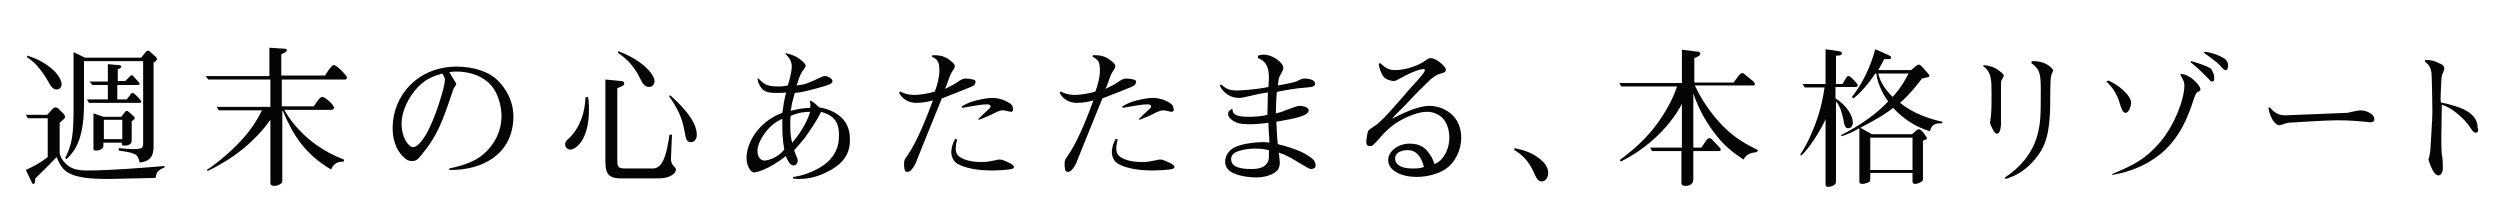 <?xml version="1.0" encoding="utf-8"?>
<!-- Generator: Adobe Illustrator 24.2.1, SVG Export Plug-In . SVG Version: 6.00 Build 0)  -->
<svg version="1.1" id="レイヤー_1" xmlns="http://www.w3.org/2000/svg" xmlns:xlink="http://www.w3.org/1999/xlink" x="0px"
	 y="0px" viewBox="0 0 503 45" style="enable-background:new 0 0 503 45;" xml:space="preserve">
<style type="text/css">
	.st0{enable-background:new    ;}
	.st1{fill:#050504;}
</style>
<g class="st0">
	<path class="st1" d="M31.3,35.8L22.3,36c-8.7,0.1-9.7-1.5-10.9-4.4c-2.4,2.5-3.5,3.5-4.3,4.3c0,1-0.2,1.1-0.4,1.1
		c-0.1,0-0.2,0-0.4-0.5l-1.1-2.3c1.5-0.7,2.9-1.4,4.4-2.6v-7.8h-4l-0.4-0.7h4.3l1-1.1c0.1-0.2,0.5-0.4,0.7-0.4
		c0.1,0,0.4,0.1,0.5,0.2l1.1,1.1c0.1,0.1,0.3,0.4,0.3,0.6c0,0.2-0.1,0.4-1.1,1.2v6c0,0.3,0.2,1.2,1.2,2.2c1,1,2.2,1.4,4.3,1.4
		c5,0,11.9-0.6,15.6-0.9v0.3C31.8,34.2,31.5,34.6,31.3,35.8z M11.4,18c-0.7,0-1.1-0.5-1.7-1.6c-1.6-2.8-3.1-4.2-4.3-4.9l0.1-0.3
		c4.3,1.3,6.9,4.1,6.9,5.8C12.3,17.8,11.8,18,11.4,18z M30.9,12.6V29c0,1.6,0,3.4-2.8,3.7c-0.4-1.6-0.5-1.9-4.2-2.4v-0.5
		c1.2,0.1,2,0.2,2.7,0.2c2.1,0,2.2-0.2,2.2-1.3V12.3H16.9v8.7c0,7.6-2.2,9.7-3.5,11l-0.3-0.2c1.4-2.7,1.7-4.6,1.7-10.2V10.5l2.3,1.1
		h11.3l0.9-1.1c0.1-0.2,0.3-0.3,0.5-0.3c0.2,0,0.4,0.2,0.5,0.3l1.1,1c0.1,0.1,0.2,0.3,0.2,0.4C31.6,12.1,31.1,12.5,30.9,12.6z
		 M27.8,20.7h-9.9L17.5,20h4.2v-2.9h-3.1L18,16.4h3.7v-3.5l2.1,0.2c0.4,0,0.6,0.1,0.6,0.3c0,0.3-0.5,0.5-0.7,0.5v2.4h1.5l0.9-0.9
		c0.1-0.1,0.3-0.3,0.4-0.3s0.3,0.2,0.4,0.3l0.8,0.9c0.1,0.1,0.4,0.4,0.4,0.6c0,0.2-0.2,0.2-0.7,0.2h-3.8V20h1.9l0.7-0.9
		c0.1-0.2,0.3-0.4,0.5-0.4s0.3,0.2,0.5,0.3l0.8,0.8c0.2,0.2,0.4,0.5,0.4,0.7C28.5,20.7,28.2,20.7,27.8,20.7z M26.5,24.4v3.7
		c0,0.4,0,1.2-1.5,1.2c-0.5,0-0.5-0.2-0.5-0.6h-3.7v0.6c0,1-1.5,1-1.5,1c-0.5,0-0.5-0.2-0.5-0.5v-7l2,0.7h3.6l0.6-0.8
		c0.1-0.1,0.3-0.4,0.5-0.4c0.2,0,0.4,0.2,0.5,0.3l0.8,0.7c0.1,0.1,0.3,0.3,0.3,0.4C27.2,23.9,26.9,24.1,26.5,24.4z M24.6,24.1h-3.7
		V28h3.7V24.1z"/>
	<path class="st1" d="M69.2,32.5c-1.1,0.1-1.9,0.1-2.6,1.6c-5.4-3.2-7.7-7.1-9.7-11.8h-0.1v13.7c0,0.6,0,0.6-0.1,0.8
		c-0.3,0.3-0.9,0.6-1.5,0.6c-0.8,0-0.8-0.4-0.8-0.8V24.1c-3.2,4.5-7.6,7.9-12.6,10.3l-0.2-0.2c1.2-0.8,4-2.8,6.8-5.8
		c1.7-1.8,3.2-3.9,4.3-6.2h-8.7l-0.4-0.7h10.8V16H41.9l-0.5-0.7h12.8V9.6l3,0.2c0.2,0,0.5,0,0.5,0.3c0,0.2-0.1,0.2-0.3,0.4
		c-0.1,0.1-0.5,0.3-0.8,0.4v4.3h8.8c0.4-0.6,0.7-1.2,1.2-1.7c0.1-0.2,0.4-0.4,0.6-0.4c0.4,0,1.2,0.8,1.6,1.2c0.3,0.3,1,1,1,1.3
		c0,0.4-0.3,0.4-0.4,0.4H56.7v5.4h6.4c0.2-0.2,0.9-1.3,1.1-1.5c0.2-0.2,0.4-0.4,0.7-0.4c0.4,0,2.3,1.5,2.3,2.2
		c0,0.2-0.2,0.4-0.5,0.4h-9.5c0.6,1.1,4,7,12,10V32.5z"/>
	<path class="st1" d="M90.4,34.2v-0.3c3.7-0.8,6.5-1.8,8.7-4.9c1.2-1.7,1.8-3.7,1.8-5.6c0-1.7-0.5-4-1.6-5.6
		c-1.7-2.5-4.9-3.4-7.3-3.4c-0.5,0-0.9,0-1.6,0.1c0.4,0.7,1.1,1.8,1.2,2c0.1,0.1,0.2,0.3,0.2,0.4c0,0.2-0.1,0.2-0.4,0.7
		c-0.1,0.1-0.2,0.3-0.2,0.4c-2.2,6.5-3.1,9.2-6.5,13.3c-0.8,1-1.2,1.1-1.8,1.1c-0.6,0-1.1-0.2-1.5-0.6c-1-0.9-2.4-2.6-2.4-6.1
		c0-6.4,5-12.3,12.9-12.3c3.5,0,6.3,1.1,7.7,2.3c1.1,0.9,3.7,3.6,3.7,7.8C103.2,31.1,97,34.3,90.4,34.2z M89,14.8
		c-1.7,0.5-3.1,0.9-4.9,2.7c-1.7,1.8-3.3,4.6-3.3,7.4c0,2.8,1.4,4.7,2.3,4.7c0.9,0,1.9-1.4,2.4-2.2c2-3.1,4-10.1,4-11.1
		C89.6,15.8,89.4,15.5,89,14.8z"/>
	<path class="st1" d="M118.3,19.5c0.1,0.4,0.2,1.1,0.2,2.6c0,6-2.6,8-3.8,8c-0.5,0-1-0.5-1-1.1c0-0.3,0.1-0.6,0.8-1.2
		c2.2-2.1,3.2-5.2,3.3-8.2L118.3,19.5z M124.8,16.3c0.4,0,0.8,0.1,0.8,0.5c0,0.3-0.2,0.4-0.4,0.5c-0.3,0.2-0.8,0.3-1,0.5V32
		c0,1.4,0,1.9,1.6,1.9h5.5c0.5,0,1.1-0.1,1.8-1c1-1.5,1.4-4.5,1.6-5.8h0.5c0,0.8-0.2,4.1-0.2,4.8c0,0.5,0.1,0.9,0.3,1.2
		c0.6,0.7,0.7,0.8,0.7,1c0,0.6-0.7,1.3-1.9,1.6c-0.8,0.2-1.4,0.2-2.6,0.2h-6.2c-2.4,0-3.5-0.4-3.5-3.4V16L124.8,16.3z M124.4,10.3
		c5.3,2,7.3,4.9,7.3,6c0,0.6-0.4,1.2-1.1,1.2c-0.9,0-1.3-0.7-1.8-1.7c-1.4-2.8-2.8-4-4.5-5.2L124.4,10.3z M134.9,19.2
		c1.4,1.3,5.3,4.8,5.3,7.9c0,1.1-0.7,1.5-1.2,1.5c-0.8,0-1-0.7-1.1-1.3c-0.6-3.2-0.9-4.4-3.3-8L134.9,19.2z"/>
	<path class="st1" d="M166.4,34.6c-2.5,1.3-4.6,1.4-5.6,1.4c-0.4,0-0.8,0-1.3-0.1l0.1-0.3c3.7-0.5,6.6-2.5,7.5-3.6
		c1.5-1.8,1.7-3.3,1.7-4.9c0-3-1.5-4-3.6-4.6c-0.9,1.9-2.4,4-3.4,5.4c-0.3,0.4-1.7,2-2,2.3c0,0.2,0.4,1.1,0.5,1.4
		c0.1,0.1,0.2,0.4,0.2,0.7c0,0.6-0.4,1-0.8,1c-0.8,0-1.2-1-1.6-1.9c-3.6,2.9-6.2,3.3-6.3,3.3c-1,0-1.6-1.7-1.6-2.9
		c0-3.1,2.4-7.3,7.2-9.1c0.1-0.4,0.1-0.6,0.3-2c0.3-1.4,0.3-1.6,0.5-2.1c-0.5,0.1-1.1,0.1-2,0.1c-1.8,0-2.5-0.3-3.1-1.1
		c-0.2-0.3-0.6-0.9-0.7-1.8h0.2c1.1,1.1,1.6,1.6,4.1,1.6c0.8,0,1.3-0.1,1.8-0.2c0.8-2.4,0.8-3.7,0.8-3.9c0-1.1-0.7-1.9-1.3-2.5
		l0.1-0.1c0.8,0.2,1.7,0.4,2.7,1.1c0.4,0.3,1.3,1,1.3,1.4c0,0.2-0.2,0.5-0.4,0.8c-0.5,0.6-0.8,1.2-1.4,3.2c1.8-0.2,2.1-0.4,5.2-1.8
		c0.2-0.1,0.4-0.1,0.4-0.1c0.8,0,1.6,0.6,1.6,1c0,0.6-0.8,0.8-2.9,1.4c-2.2,0.6-3.4,0.9-4.7,1c0,0.2-0.1,0.3-0.5,1.9
		c-0.1,0.3-0.2,1.3-0.3,1.7c1.1-0.3,2.7-0.6,3.9-0.6c0.1-0.5,0.1-0.7-0.1-1.4h0.3c0.5,0.3,0.8,0.5,1.6,1.3c2.5,0.4,6.2,1.9,6.2,6.3
		C171.1,30.7,169.9,32.9,166.4,34.6z M157.4,23.9c-0.8,0.4-1.6,0.8-2.5,1.7c-1.4,1.4-2.5,3.4-2.5,4.7c0,1.4,0.7,2,1.4,2
		c0.6,0,2.5-0.4,4-2.2C157.4,27.8,157.4,26.7,157.4,23.9z M159.1,23.3c-0.1,0.5-0.1,0.9-0.1,1.9c0,2,0.2,2.9,0.4,3.5
		c1.4-1.6,2.9-3.9,3.6-6.2C162,22.5,160.8,22.6,159.1,23.3z"/>
	<path class="st1" d="M195.9,17.2c-0.6,0.4-5.2,2.1-6.4,2.6c-0.8,2-4.2,10.3-4.9,12.1c-0.2,0.6-1,2.7-2.1,2.7
		c-0.6,0-0.6-1.1-0.6-1.6c0-0.8,0.1-0.9,0.6-1.6c2.1-3,4.1-8.2,5.2-11.2c-0.7,0.2-2,0.5-3.4,0.5c-1.1,0-2.6-0.5-3.4-2l0.2-0.3
		c0.4,0.2,1.3,0.7,2.9,0.7c0.7,0,2.7-0.2,4.1-0.7c0.5-1.4,0.9-2.8,0.9-4.2c0-1.9-0.4-2.2-1.5-2.8l0.1-0.3c1.5,0,2.6,0.1,4.1,1.5
		c0.3,0.3,0.4,0.5,0.4,0.7c0,0.4-0.2,0.6-0.4,0.9c-0.1,0.2-0.4,0.5-0.8,1.7c-0.3,0.8-0.5,1.5-0.8,2c1.6-0.8,1.7-0.8,3-1.7
		c0,0,0.6-0.4,1.2-0.4c0.6,0,1.6,0.2,1.8,0.3c0,0,0.2,0.2,0.2,0.4C196.2,16.8,196.1,17.1,195.9,17.2z M203.5,34
		c-0.6,0.2-3,0.3-4.1,0.3c-3.8,0-6.3-0.9-7.1-1.6c-0.6-0.5-0.9-1.4-0.9-2c0-1.2,0.5-2.3,0.8-2.8l0.4,0.2c-0.2,0.6-0.3,1.2-0.3,1.8
		c0,1,0.4,1.6,1.6,2.1c1.4,0.6,3.1,0.6,3.5,0.6c1.2,0,1.6-0.1,3.1-0.4c0.2-0.1,0.5-0.1,0.7-0.1c0.5,0,1,0.3,1.5,0.5
		c0.5,0.2,1.3,0.6,1.3,1C204,33.9,203.6,34,203.5,34z M203.4,22.5c-0.1,0-1-0.2-1-0.2c-0.2-0.1-0.7-0.1-0.7-0.1
		c-0.6,0-1.8,0.6-1.9,0.7c-1,0.5-2.1,0.9-2.8,1.2l-0.2-0.1c0.4-0.4,1.5-1.5,2.3-2.2c0.1-0.1,0.2-0.2,0.2-0.4c0-0.4-0.6-0.4-0.8-0.4
		c-0.9,0-2.1,0.2-4.9,0.7l-0.1-0.3c0.6-0.3,1.3-0.8,2.9-1.2c1.3-0.3,2.4-0.5,3.2-0.5c1.3,0,2.6,0.4,3.6,1.1c0.3,0.2,0.6,0.5,0.6,1
		C203.9,22.3,203.7,22.5,203.4,22.5z"/>
	<path class="st1" d="M228.2,17.2c-0.6,0.4-5.2,2.1-6.4,2.6c-0.8,2-4.2,10.3-4.9,12.1c-0.2,0.6-1,2.7-2.1,2.7
		c-0.6,0-0.6-1.1-0.6-1.6c0-0.8,0.1-0.9,0.6-1.6c2.1-3,4.1-8.2,5.2-11.2c-0.7,0.2-2,0.5-3.4,0.5c-1.1,0-2.6-0.5-3.4-2l0.2-0.3
		c0.4,0.2,1.3,0.7,2.9,0.7c0.7,0,2.7-0.2,4.1-0.7c0.5-1.4,0.9-2.8,0.9-4.2c0-1.9-0.4-2.2-1.5-2.8l0.1-0.3c1.5,0,2.6,0.1,4.1,1.5
		c0.3,0.3,0.4,0.5,0.4,0.7c0,0.4-0.2,0.6-0.4,0.9c-0.1,0.2-0.4,0.5-0.8,1.7c-0.3,0.8-0.5,1.5-0.8,2c1.6-0.8,1.7-0.8,3-1.7
		c0,0,0.6-0.4,1.2-0.4c0.6,0,1.6,0.2,1.8,0.3c0,0,0.2,0.2,0.2,0.4C228.5,16.8,228.4,17.1,228.2,17.2z M235.8,34
		c-0.6,0.2-3,0.3-4.1,0.3c-3.8,0-6.3-0.9-7.1-1.6c-0.6-0.5-0.9-1.4-0.9-2c0-1.2,0.5-2.3,0.8-2.8l0.4,0.2c-0.2,0.6-0.3,1.2-0.3,1.8
		c0,1,0.4,1.6,1.6,2.1c1.4,0.6,3.1,0.6,3.5,0.6c1.2,0,1.6-0.1,3.1-0.4c0.2-0.1,0.5-0.1,0.7-0.1c0.5,0,1,0.3,1.5,0.5
		c0.5,0.2,1.3,0.6,1.3,1C236.3,33.9,235.9,34,235.8,34z M235.7,22.5c-0.1,0-1-0.2-1-0.2c-0.2-0.1-0.7-0.1-0.7-0.1
		c-0.6,0-1.8,0.6-1.9,0.7c-1,0.5-2.1,0.9-2.8,1.2l-0.2-0.1c0.4-0.4,1.5-1.5,2.3-2.2c0.1-0.1,0.2-0.2,0.2-0.4c0-0.4-0.6-0.4-0.8-0.4
		c-0.9,0-2.1,0.2-4.9,0.7l-0.1-0.3c0.6-0.3,1.3-0.8,2.9-1.2c1.3-0.3,2.4-0.5,3.2-0.5c1.3,0,2.6,0.4,3.6,1.1c0.3,0.2,0.6,0.5,0.6,1
		C236.3,22.3,236,22.5,235.7,22.5z"/>
	<path class="st1" d="M263.8,34c-0.3,0-0.5-0.1-2-1c-1.8-1.1-3.2-1.9-4.5-2.3c0,0.3,0.2,1.6,0.2,1.9c0,1.2-0.4,1.7-1,2.1
		c-0.7,0.5-2,1-3.8,1c-1.4,0-3.7-0.3-5-1.1c-0.9-0.6-1.2-1.3-1.2-2.1c0-1.2,0.8-2.3,1.8-2.8c1.7-0.9,4.7-1.1,5.8-1.1
		c0.3,0,0.7,0,1.3,0.1c0-1.1-0.2-2.9-0.2-4c-2,0.3-3.5,0.3-3.7,0.3c-1.6,0-3-0.1-4-1.2c-0.3-0.3-0.4-0.5-0.4-0.9
		c0-0.4,0.1-0.5,0.7-1L248,22c-0.1,1.3,1.5,1.5,3.3,1.5c1,0,2.7-0.1,3.7-0.4c0-0.9,0.1-3.5,0.1-4.5c-0.6,0.1-1.5,0.2-2.7,0.5
		c-2.5,0.6-2.6,0.6-3.2,0.6c-1.4,0-3-0.8-3.8-2.5l0.3-0.2c1,0.9,1.7,1.2,3.2,1.2c0.4,0,3.4-0.1,6.3-0.7c0-0.5,0.1-1,0.1-1.9
		c0-1.4-0.2-3.2-2.2-3.9v-0.5c0.3-0.1,0.6-0.2,1.2-0.2c1.9,0,3.9,1.7,3.9,2.6c0,0.4-0.1,0.6-0.8,1.9c-0.1,0.1-0.1,0.3-0.3,1.7
		c0.6-0.1,3.3-0.6,3.7-0.8c1-0.5,1.2-0.6,1.7-0.6c0.6,0,2.1,0.2,2.1,1c0,0.7-0.6,0.7-2.7,0.9c-0.5,0-3.8,0.5-5,0.8
		c-0.1,0.8-0.2,3.3-0.2,4.3c0.5-0.1,1-0.2,2.2-0.7c0.8-0.3,2-0.8,2.7-0.8c0.4,0,1.7,0.2,1.7,0.9c0,1.2-3.2,1.7-6.5,2.3
		c0,0.6,0.2,3.9,0.3,4.5c1.9,0.5,5.1,1.3,7,3c0.5,0.4,0.6,1,0.6,1.3C264.7,34,263.9,34,263.8,34z M255.3,30.2
		c-0.6-0.1-1.3-0.3-2.7-0.3c-1.1,0-2.2,0.1-3.4,0.5c-0.6,0.2-1.5,0.6-1.5,1.6c0,1.7,2,2,4.1,2c0.5,0,1.3,0,2-0.3
		c0.7-0.2,1.5-1,1.5-2C255.3,31.6,255.3,30.4,255.3,30.2z"/>
	<path class="st1" d="M291,33.9c-1.5,1.1-3.9,1.7-6,1.7c-2.9,0-5.7-1.2-5.7-3.4c0-1.7,1.9-3.3,4.3-3.3c2.1,0,3.1,0.8,3.9,1.9
		c0.7,0.9,0.9,1.6,1.1,2.2c0.5-0.2,1.1-0.5,1.7-1.3c1-1.3,1.3-2.8,1.3-4c0-3.2-1.8-5.2-4.5-5.2c-2.5,0-5.9,1.9-7.1,2.9
		c-1.1,0.9-2,1.9-2.5,2.5c-1.3,1.4-1.4,1.5-1.8,1.5c-0.7,0-0.8-0.4-0.8-0.8c0-0.4,0.2-2,0.4-2.3c0.2-0.3,1.7-1.2,1.9-1.4
		c1.8-1.6,3.1-3.2,5.4-5.8c0.5-0.7,3.1-3.4,3.5-4c0.2-0.2,0.6-0.8,0.6-1c0-0.2-0.2-0.2-0.3-0.2c-1.1,0-3.7,1.3-4,1.5
		c-1.5,0.8-1.6,0.9-2,0.9c-0.1,0-1.6-0.1-2.2-1.1c-0.2-0.4-0.7-1.2-0.8-2.4l0.3-0.1c1.1,1,1.7,1.4,3,1.4c2.3,0,4.9-1,6.2-2
		c0.3-0.2,0.5-0.4,1-0.4c1,0,3,1.6,3,2.3c0,0.5-0.2,0.6-1.4,0.9c-0.4,0.1-1.8,1.1-2,1.4c-2.9,2.8-3,3-5.1,5.2
		c-0.8,0.8-1.9,1.8-2.3,2.4c1.1-0.6,4.9-2.6,7.5-2.6c2.8,0,6.4,1.9,6.4,6.4C294,30.3,292.7,32.7,291,33.9z M283.2,30.2
		c-0.1,0-2.5,0-2.5,1.7c0,0.9,0.7,2,3.5,2c0.8,0,1.5,0,2.3-0.3C286,31.6,285,30.2,283.2,30.2z"/>
	<path class="st1" d="M304.7,29.8c1.4,0.3,3.9,0.8,5.9,2.9c0.4,0.4,0.9,1.2,0.9,2.1c0,0.7-0.4,1.7-1.3,1.7c-0.5,0-0.9-0.2-1.5-1.6
		c-1.2-2.8-2.7-3.9-4-4.7L304.7,29.8z"/>
	<path class="st1" d="M353.5,30.6c-1.9,0.2-2.3,0.8-2.7,1.5c-1.5-1-3.4-2.3-5.2-4.5c-2.1-2.6-3.8-5.5-4.9-8.8v10.9h1.6l1.1-1.6
		c0.1-0.1,0.3-0.3,0.5-0.3c0.2,0,0.4,0.1,0.5,0.2l1.6,1.7c0.1,0.1,0.2,0.2,0.2,0.4c0,0.3-0.2,0.3-0.5,0.3h-5V36
		c0,1.4-1.3,1.4-1.5,1.4c-0.9,0-0.9-0.3-0.9-0.8v-6.2h-5.9l-0.4-0.7h6.4v-8.8c-2.3,4.4-6.8,8.9-12.3,11.6l-0.2-0.3
		c3.2-2.4,6.8-5.4,9.8-10.9c0.4-0.7,1.3-2.5,1.7-3.9h-11.2l-0.4-0.7h12.6V10l3.2,0.4c0.2,0,0.5,0.1,0.5,0.4c0,0.4-0.5,0.6-1.2,0.9
		v4.9h7.9l1.1-1.5c0.3-0.3,0.5-0.4,0.6-0.4c0.2,0,0.4,0.1,0.6,0.3l1.7,1.4c0,0.1,0.3,0.3,0.3,0.5c0,0.3-0.2,0.3-0.6,0.3h-11.5
		c2,4.3,5.4,8.6,9.1,11c1.5,1,2.9,1.6,3.6,2L353.5,30.6z"/>
	<path class="st1" d="M373.2,17.5h-3.9v2.3c2.4,1.5,3.5,3.6,3.5,4.9c0,0.6-0.4,1.1-0.9,1.1c-0.7,0-0.8-0.6-1-1.7
		c-0.4-1.9-0.8-2.9-1.5-3.7v15.9c0,0.4,0,0.6-0.2,0.8c-0.3,0.3-1,0.5-1.4,0.5c-0.3,0-0.5-0.1-0.5-0.6v-13c-1.2,2.6-3.4,6-4.9,7.3
		l-0.2-0.2c1.6-2.3,2.8-5.5,3.1-6.3c1.1-3,1.5-5.2,1.8-7.2h-4l-0.4-0.7h4.6v-7l2.7,0.4c0.4,0.1,0.6,0.2,0.6,0.4
		c0,0.4-0.4,0.5-1.2,0.5v5.7h1.3c0,0,0.4-0.6,0.6-1c0.2-0.3,0.3-0.6,0.6-0.6c0.5,0,1.9,1.6,1.9,1.9
		C373.7,17.5,373.4,17.5,373.2,17.5z M388.3,26.4c-2.8-0.8-5.4-2.5-7.4-4.7c-2,1.6-4.3,2.8-6.6,4l2.3,1.3h8.1c0.9-0.8,1.1-1,1.4-1
		c0.6,0,1.6,1.7,1.6,1.8c0,0.3-0.5,0.4-0.8,0.5v7.4c0,0.5,0,0.6-0.1,0.7c-0.2,0.2-0.9,0.6-1.4,0.6c-0.6,0-0.6-0.3-0.6-0.6v-1.6h-8.5
		v1c0,0.5,0,0.6-0.2,0.8c-0.3,0.2-1,0.4-1.4,0.4c-0.6,0-0.6-0.3-0.6-0.6V25.8c-1.7,1-2.7,1.3-3.5,1.6l-0.2-0.2c4-2,7.5-4.6,9.5-6.8
		c-0.8-1.1-2-3-2.4-5.6h-0.2c-1.6,2.4-3.3,4.2-4.4,5l-0.3-0.3c3.2-4,4.4-8.5,4.7-9.6l2.7,1.2c0.4,0.2,0.5,0.3,0.5,0.5
		c0,0.3-0.4,0.3-0.5,0.3c-0.1,0-0.8,0-0.9,0c-0.4,0.8-0.8,1.5-1.2,2.2h6.6c1.2-1,1.3-1.1,1.6-1.1c0.1,0,0.3,0.1,0.6,0.4
		c0.3,0.4,1.5,1.6,1.5,1.8c0,0.3-0.1,0.3-1.5,0.6c-0.9,1.2-2.3,3-4.4,4.9c2.6,2.1,5.8,3.2,8.5,3.8v0.3
		C389.7,24.8,388.7,24.8,388.3,26.4z M384.8,27.7h-8.5v6.5h8.5V27.7z M377.9,14.8c0.5,2,1.6,3.4,2.9,4.7c2-2.2,2.8-4,3.2-4.7H377.9z
		"/>
	<path class="st1" d="M402.9,15.8c-0.3,0.5-0.3,0.6-0.3,1.2v8c0,0.3-0.1,1.9-0.8,1.9c-0.3,0-0.5-0.3-0.7-0.6
		c-0.2-0.3-0.7-1.3-0.7-1.6c0-0.2,0.2-1.3,0.2-1.6c0.1-1.2,0.1-2.5,0.1-4.2c0-2.8,0-4.4-1.7-5.6l0.1-0.2c1.3,0.1,2.3,0.5,2.8,0.9
		c0.4,0.3,1.2,0.8,1.2,1.1C403.2,15.2,403.2,15.3,402.9,15.8z M412.7,15.2c-0.2,0.7-0.2,4.2-0.2,5.2c0,7.1-1.2,9.4-3.1,11.7
		c-2.3,2.7-4.5,3.5-5.9,3.9l-0.1-0.3c3.1-2,5.5-4.9,6.5-8.4c0.7-2.7,0.7-4,0.7-9.4c0-2.7-0.1-4-1.9-5.2l0.1-0.4
		c3-0.1,4.3,1.6,4.3,1.9C413.1,14.3,412.7,15,412.7,15.2z"/>
	<path class="st1" d="M427.7,22.7c-0.6,0-0.8-0.6-1.3-2.2c-0.5-1.6-1.4-3-2.6-4.1l0.4-0.2c1.9,0.8,4.6,2.9,4.6,4.6
		C428.7,21.5,428.3,22.7,427.7,22.7z M442.2,18.5c-0.4,0.2-0.5,0.5-1.2,2.6c-1.4,4.2-3.6,8.1-7.4,10.7c-3.1,2.2-6.7,3.1-8.7,3.4
		L425,35c4.5-1.9,6.7-3,9.7-6.5c2.9-3.5,4.8-8.6,4.8-11.3c0-0.4-0.1-0.8-0.3-1.2c-0.4-0.7-0.4-0.8-0.5-1l0.1-0.1
		c1.6-0.1,3.9,2.2,3.9,3C442.8,18.2,442.7,18.2,442.2,18.5z M445.1,16.4c-0.2,0-0.4-0.1-0.7-0.5c-2-2-2.4-2.4-3.7-3.4l0.2-0.2
		c1.4,0.4,3,0.9,3.9,1.5c0.2,0.2,0.7,1,0.7,1.8C445.5,16.1,445.5,16.4,445.1,16.4z M448.1,14c-0.1,0.1-0.2,0.1-0.3,0.1
		c-0.3,0-0.4-0.1-1.3-1.1c-0.6-0.6-2.1-1.7-3.1-2.4l0.2-0.2c2.3,0.3,3.8,1.3,4,1.4c0.4,0.3,0.7,0.9,0.7,1.3
		C448.3,13.6,448.1,14,448.1,14z"/>
	<path class="st1" d="M476.9,24.6c-0.1,0-0.4,0-1-0.1c-1.1-0.1-3.1-0.3-5.6-0.3c-2.6,0-9.6,0.5-9.9,0.5c-0.3,0-1.5,0.5-1.8,0.5
		c-0.9,0-1.9-1.6-2.2-3.5l0.3-0.1c1.1,1.4,2.2,1.6,3.1,1.6c0.7,0,12.1-0.5,12.5-0.5c0.4-0.1,2.2-0.5,2.6-0.5c1.3,0,2.8,0.8,2.8,1.7
		C477.8,24.4,477.4,24.6,476.9,24.6z"/>
	<path class="st1" d="M498.1,26.7c-0.2,0-0.5-0.1-1-0.9c-1-1.7-3.9-4.3-5.8-4.7c0,1.7-0.1,4.5-0.1,6.2c0,0.3,0,0.6,0,0.9
		c0,1.1,0,2.5,0.2,3.5c0.1,0.7,0.1,1.5,0.1,2.2c0,0.9-0.5,1.4-0.9,1.4c-1.1,0-2-3.2-2-3.2c0-0.1,0.2-0.6,0.2-0.7
		c0.1-0.8,0.2-1,0.2-1.4c0.1-1.7,0.4-6.3,0.4-7.5c0-1.2-0.1-7.2-0.2-8c-0.1-0.4-0.2-0.9-0.5-1.3c-0.1-0.2-0.7-0.7-0.8-0.8v-0.3
		c1.1-0.1,2,0.2,2.6,0.5c1,0.4,1.3,0.7,1.3,1.2c0,0.2-0.3,1-0.4,1.1c-0.3,1-0.2,2.3-0.3,3.3c0,0.8-0.1,1.7,0,2.4
		c3.1,0.7,7.4,1.7,7.4,5.1C498.8,26.5,498.4,26.7,498.1,26.7z"/>
</g>
</svg>
